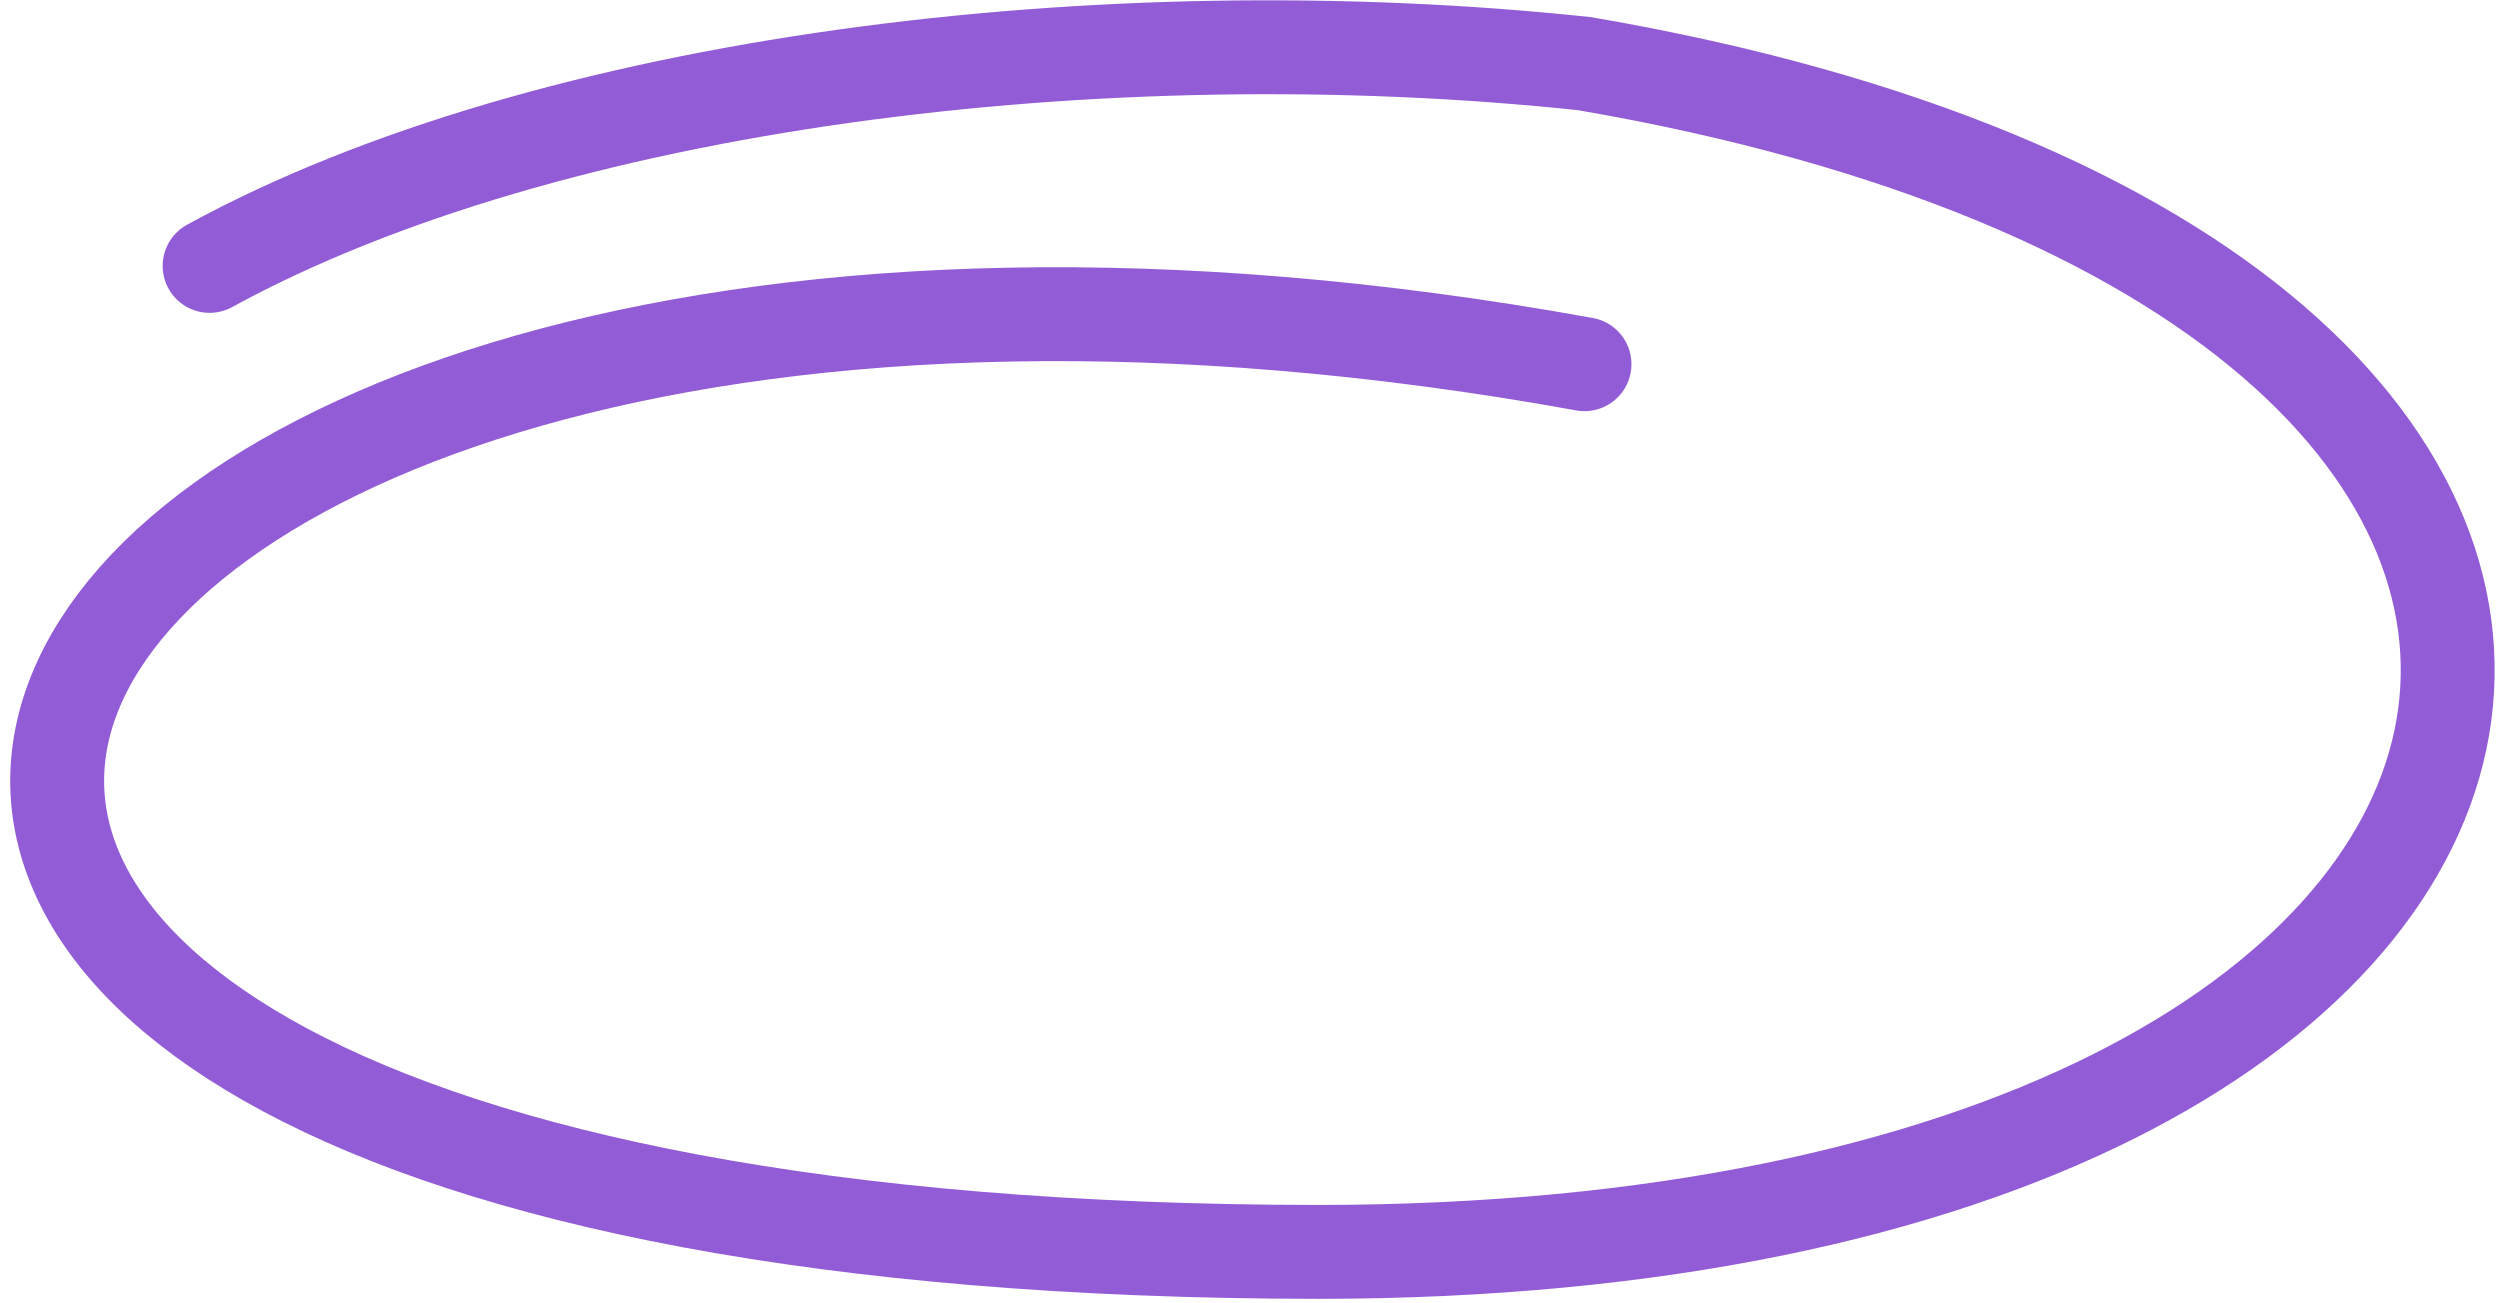 <?xml version="1.0" encoding="UTF-8"?> <svg xmlns="http://www.w3.org/2000/svg" width="213" height="111" viewBox="0 0 213 111" fill="none"> <path d="M134.999 31.029C-8.5 5.015 -57 106.595 112.411 106.662C227.999 106.578 244 24.13 134.999 5.424C94.153 1.086 46.749 6.855 17.859 22.654" stroke="#925CD6" stroke-width="8" stroke-linecap="round"></path> </svg> 